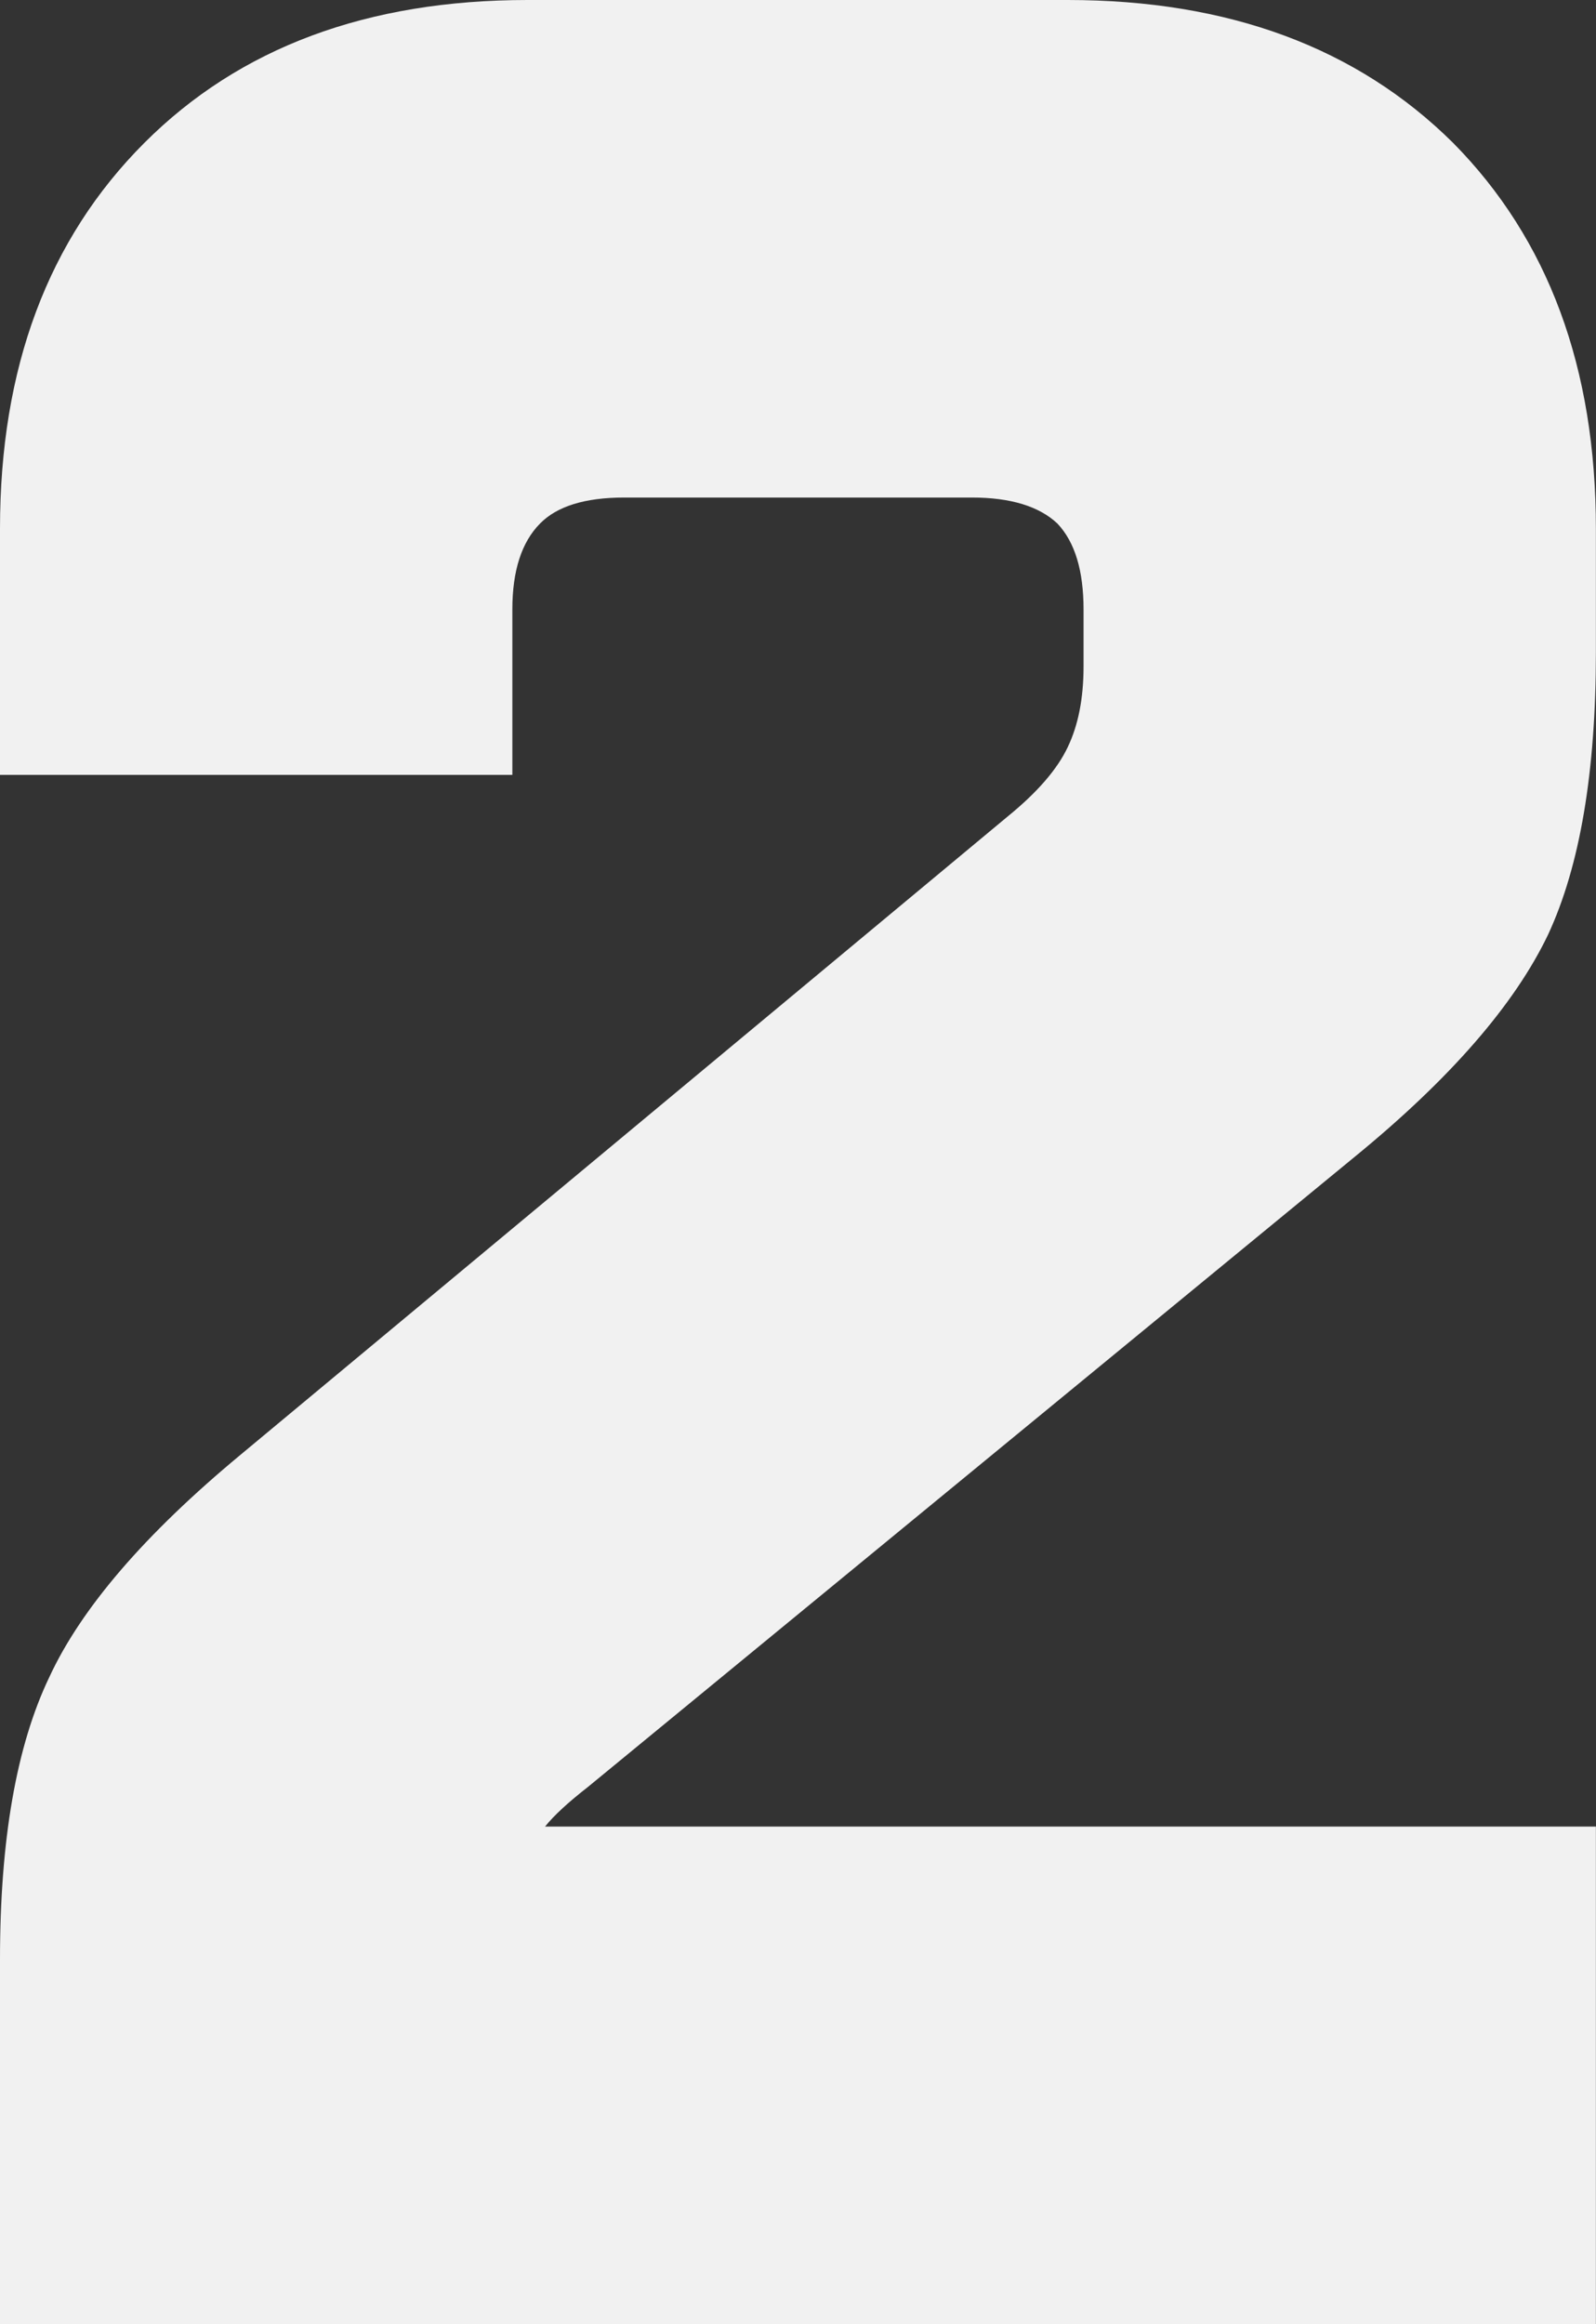<?xml version="1.0" encoding="UTF-8"?> <svg xmlns="http://www.w3.org/2000/svg" xmlns:xlink="http://www.w3.org/1999/xlink" width="92.766" height="135.01" viewBox="0 0 92.766 135.01" fill="none"><rect x="0" y="0" width="92.766" height="135.01" fill="#333333" stroke="none"/><desc> Created with Pixso. </desc><defs></defs><path id="Концепция 1:" d="M0 113.81C0 106.88 0.95 101.41 2.87 97.41C4.73 93.4 8.43 89.11 13.96 84.52L58.59 47.41C60.31 46.01 61.46 44.67 62.06 43.4C62.67 42.13 62.98 40.57 62.98 38.72L62.98 35.4C62.98 33.15 62.48 31.49 61.46 30.41C60.4 29.41 58.73 28.9 56.5 28.9L36.28 28.9C34 28.9 32.37 29.41 31.39 30.41C30.32 31.49 29.78 33.15 29.78 35.4L29.78 45.01L0 45.01L0 30.71C0 21.37 2.79 13.9 8.39 8.3C13.93 2.76 21.35 0 30.67 0L62.06 0C71.4 0 78.87 2.76 84.46 8.3C90 13.9 92.76 21.37 92.76 30.71L92.76 37.89C92.76 44.82 91.84 50.29 89.98 54.29C88.03 58.36 84.29 62.66 78.76 67.18L34.17 103.8C33.04 104.68 32.2 105.45 31.68 106.1L92.76 106.1L92.76 135L0 135L0 113.81Z" fill="#F1F1F1" fill-opacity="1" fill-rule="nonzero"></path></svg> 